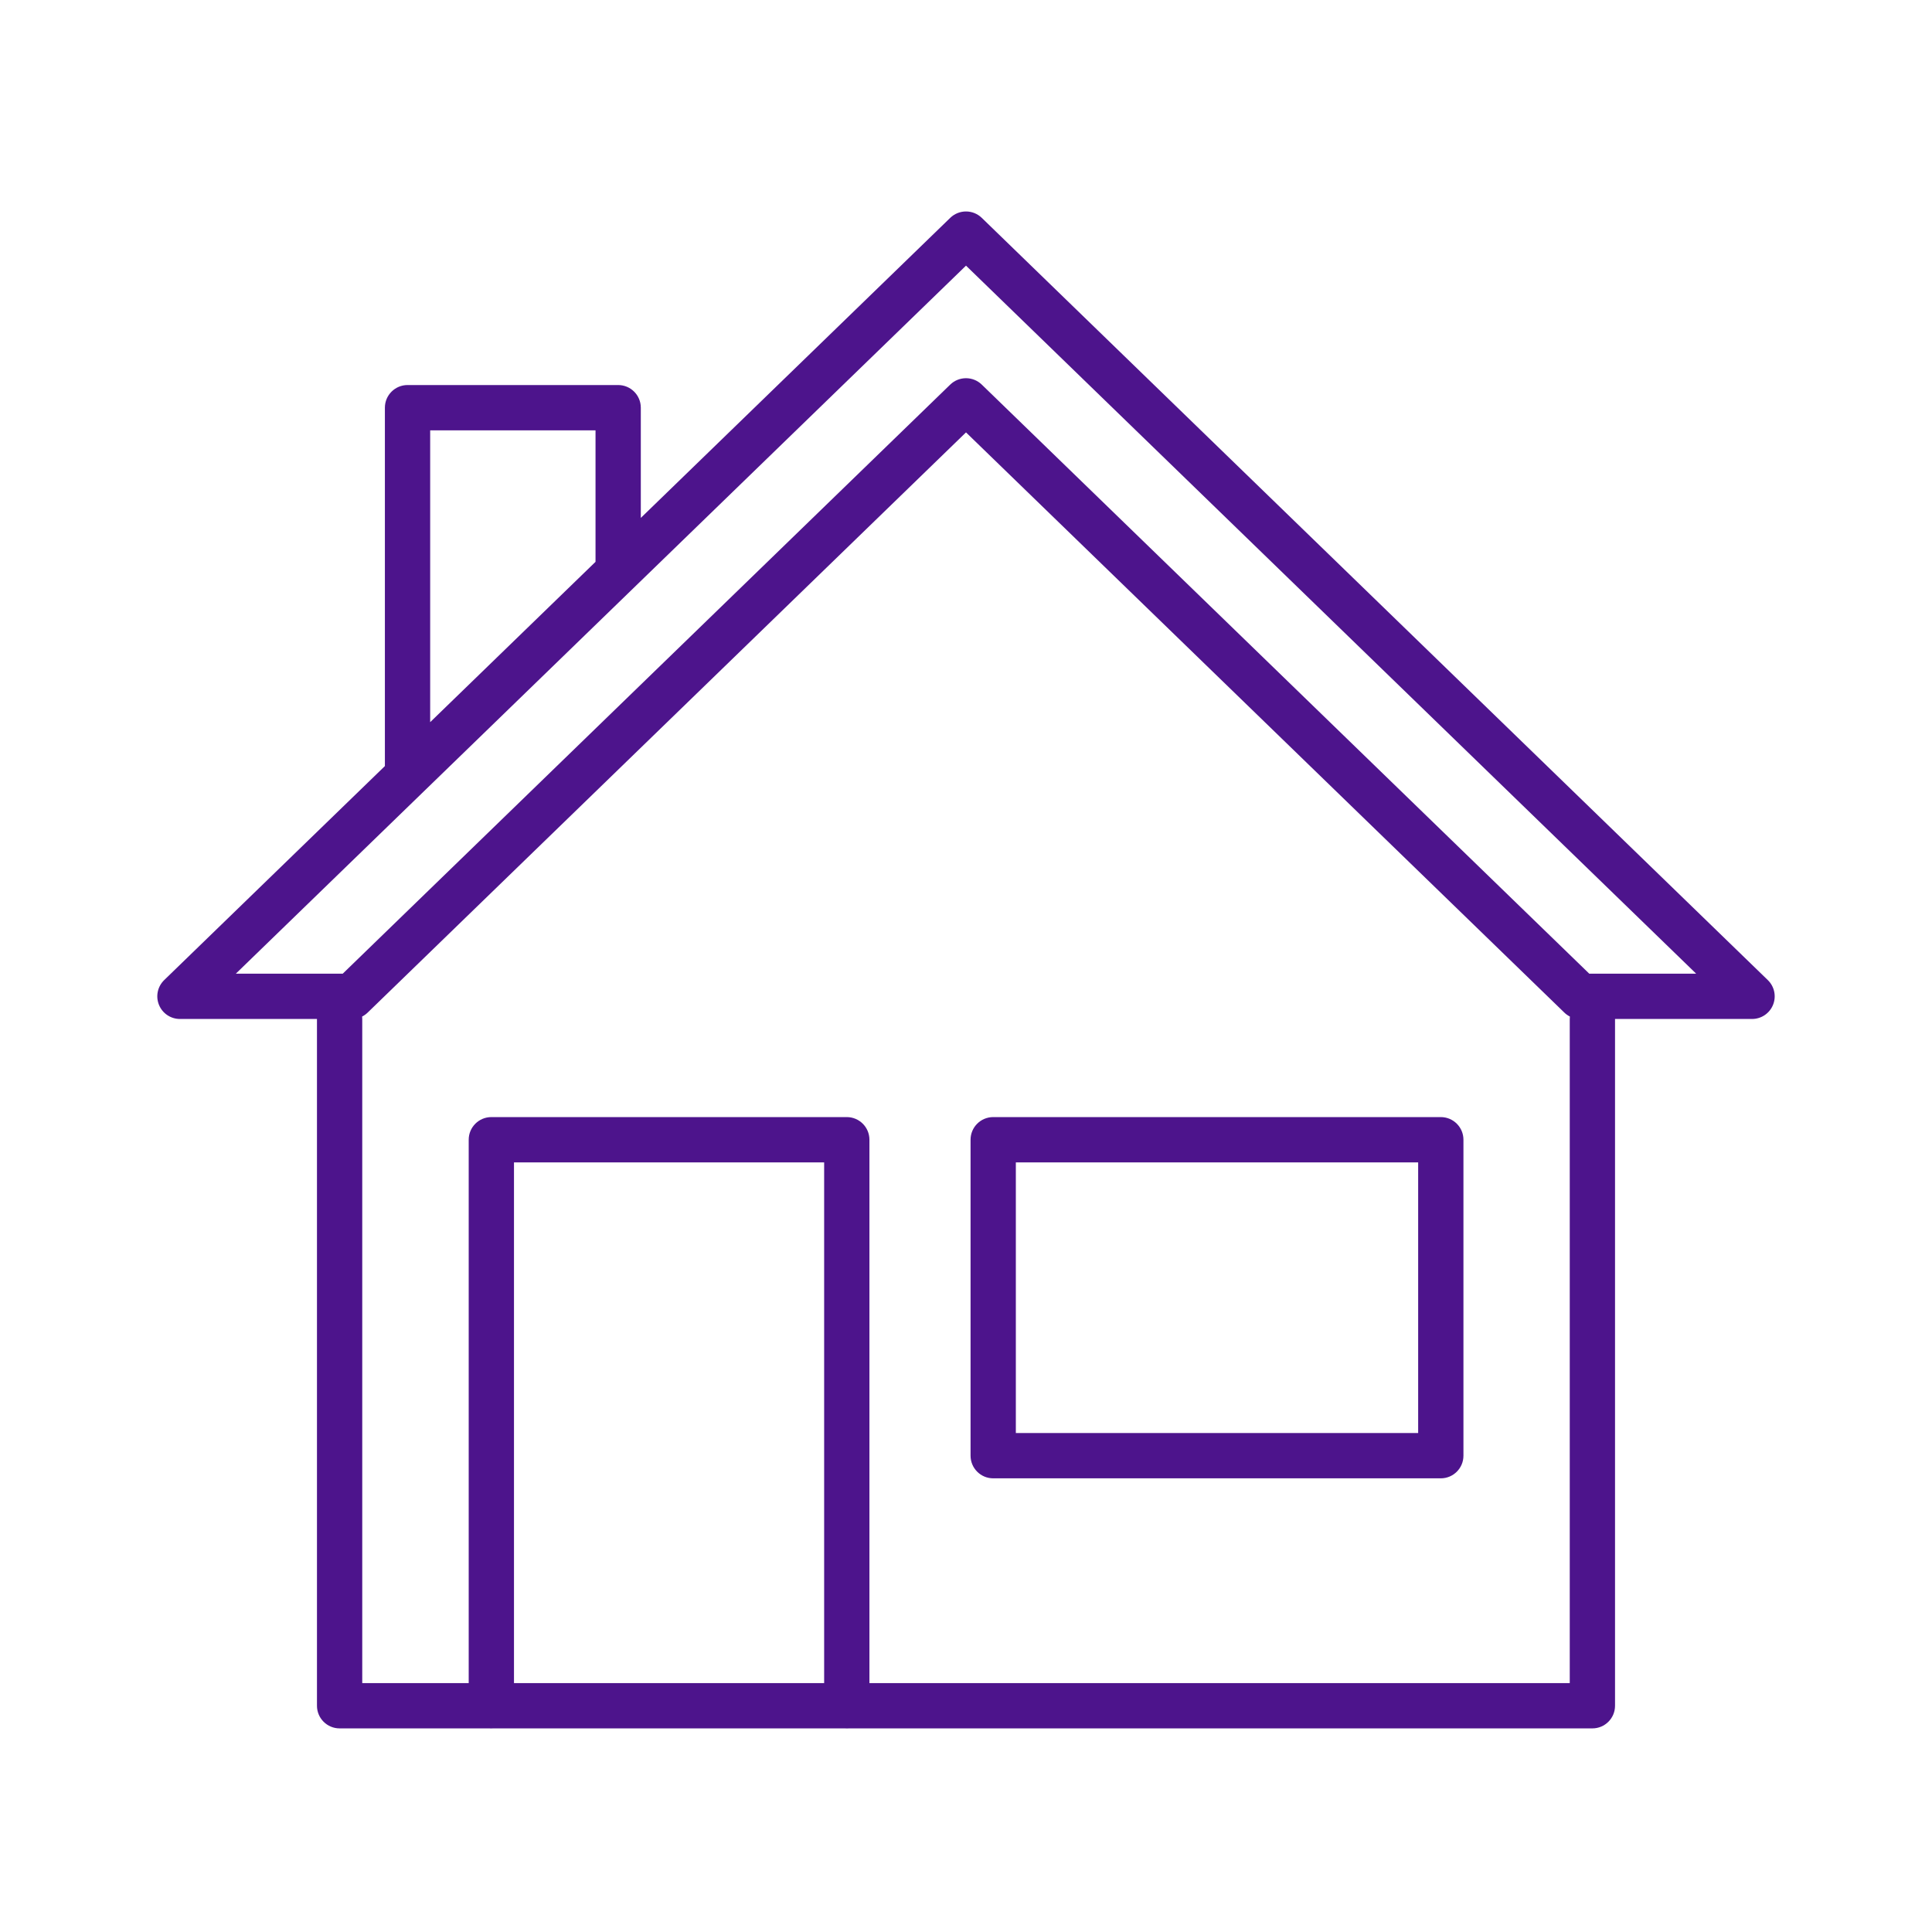 <svg width="128" height="128" viewBox="0 0 128 128" fill="none" xmlns="http://www.w3.org/2000/svg">
<path fill-rule="evenodd" clip-rule="evenodd" d="M64.302 75.51C64.302 74.682 64.973 74.01 65.802 74.01H95.457C96.285 74.01 96.957 74.682 96.957 75.51V96.443C96.957 97.272 96.285 97.943 95.457 97.943H65.802C64.973 97.943 64.302 97.272 64.302 96.443V75.51ZM67.302 77.01V94.943H93.957V77.01H67.302Z" fill="#4D148C"/>
<path fill-rule="evenodd" clip-rule="evenodd" d="M65.044 14.433C64.462 13.869 63.538 13.869 62.956 14.433L42.455 34.313V27.01C42.455 26.182 41.784 25.51 40.955 25.51H27C26.172 25.51 25.5 26.182 25.5 27.01V50.754L10.878 64.933C10.439 65.359 10.302 66.007 10.532 66.574C10.761 67.14 11.311 67.51 11.922 67.51H21C21 67.51 21 67.51 21 67.51V113.01C21 113.839 21.672 114.51 22.5 114.51H32.43C32.451 114.512 32.472 114.513 32.493 114.514C32.513 114.515 32.533 114.515 32.553 114.515C32.594 114.515 32.635 114.514 32.675 114.51H55.98C56.02 114.514 56.061 114.515 56.102 114.515C56.131 114.515 56.159 114.514 56.188 114.513C56.2 114.512 56.213 114.511 56.225 114.51H105.5C106.328 114.51 107 113.839 107 113.01V67.51C107 67.51 107 67.51 107 67.51L116.078 67.51C116.689 67.51 117.239 67.14 117.468 66.574C117.698 66.007 117.561 65.359 117.122 64.933L65.044 14.433ZM104.009 67.349C103.875 67.281 103.751 67.193 103.642 67.087L64 28.647L24.358 67.087C24.249 67.193 24.125 67.281 23.991 67.349C23.997 67.402 24 67.456 24 67.51V111.51H31.053V75.51C31.053 74.682 31.724 74.01 32.553 74.01H56.102C56.931 74.01 57.602 74.682 57.602 75.51V111.51H104V67.51C104 67.456 104.003 67.402 104.009 67.349ZM28.5 47.845L39.455 37.222V28.51H28.5V47.845ZM22.706 64.51H15.623L64 17.6L112.377 64.51H105.294L65.044 25.48C64.462 24.916 63.538 24.916 62.956 25.48L22.706 64.51ZM34.053 111.51H54.602V77.01H34.053V111.51Z" fill="#4D148C"/>
</svg>
